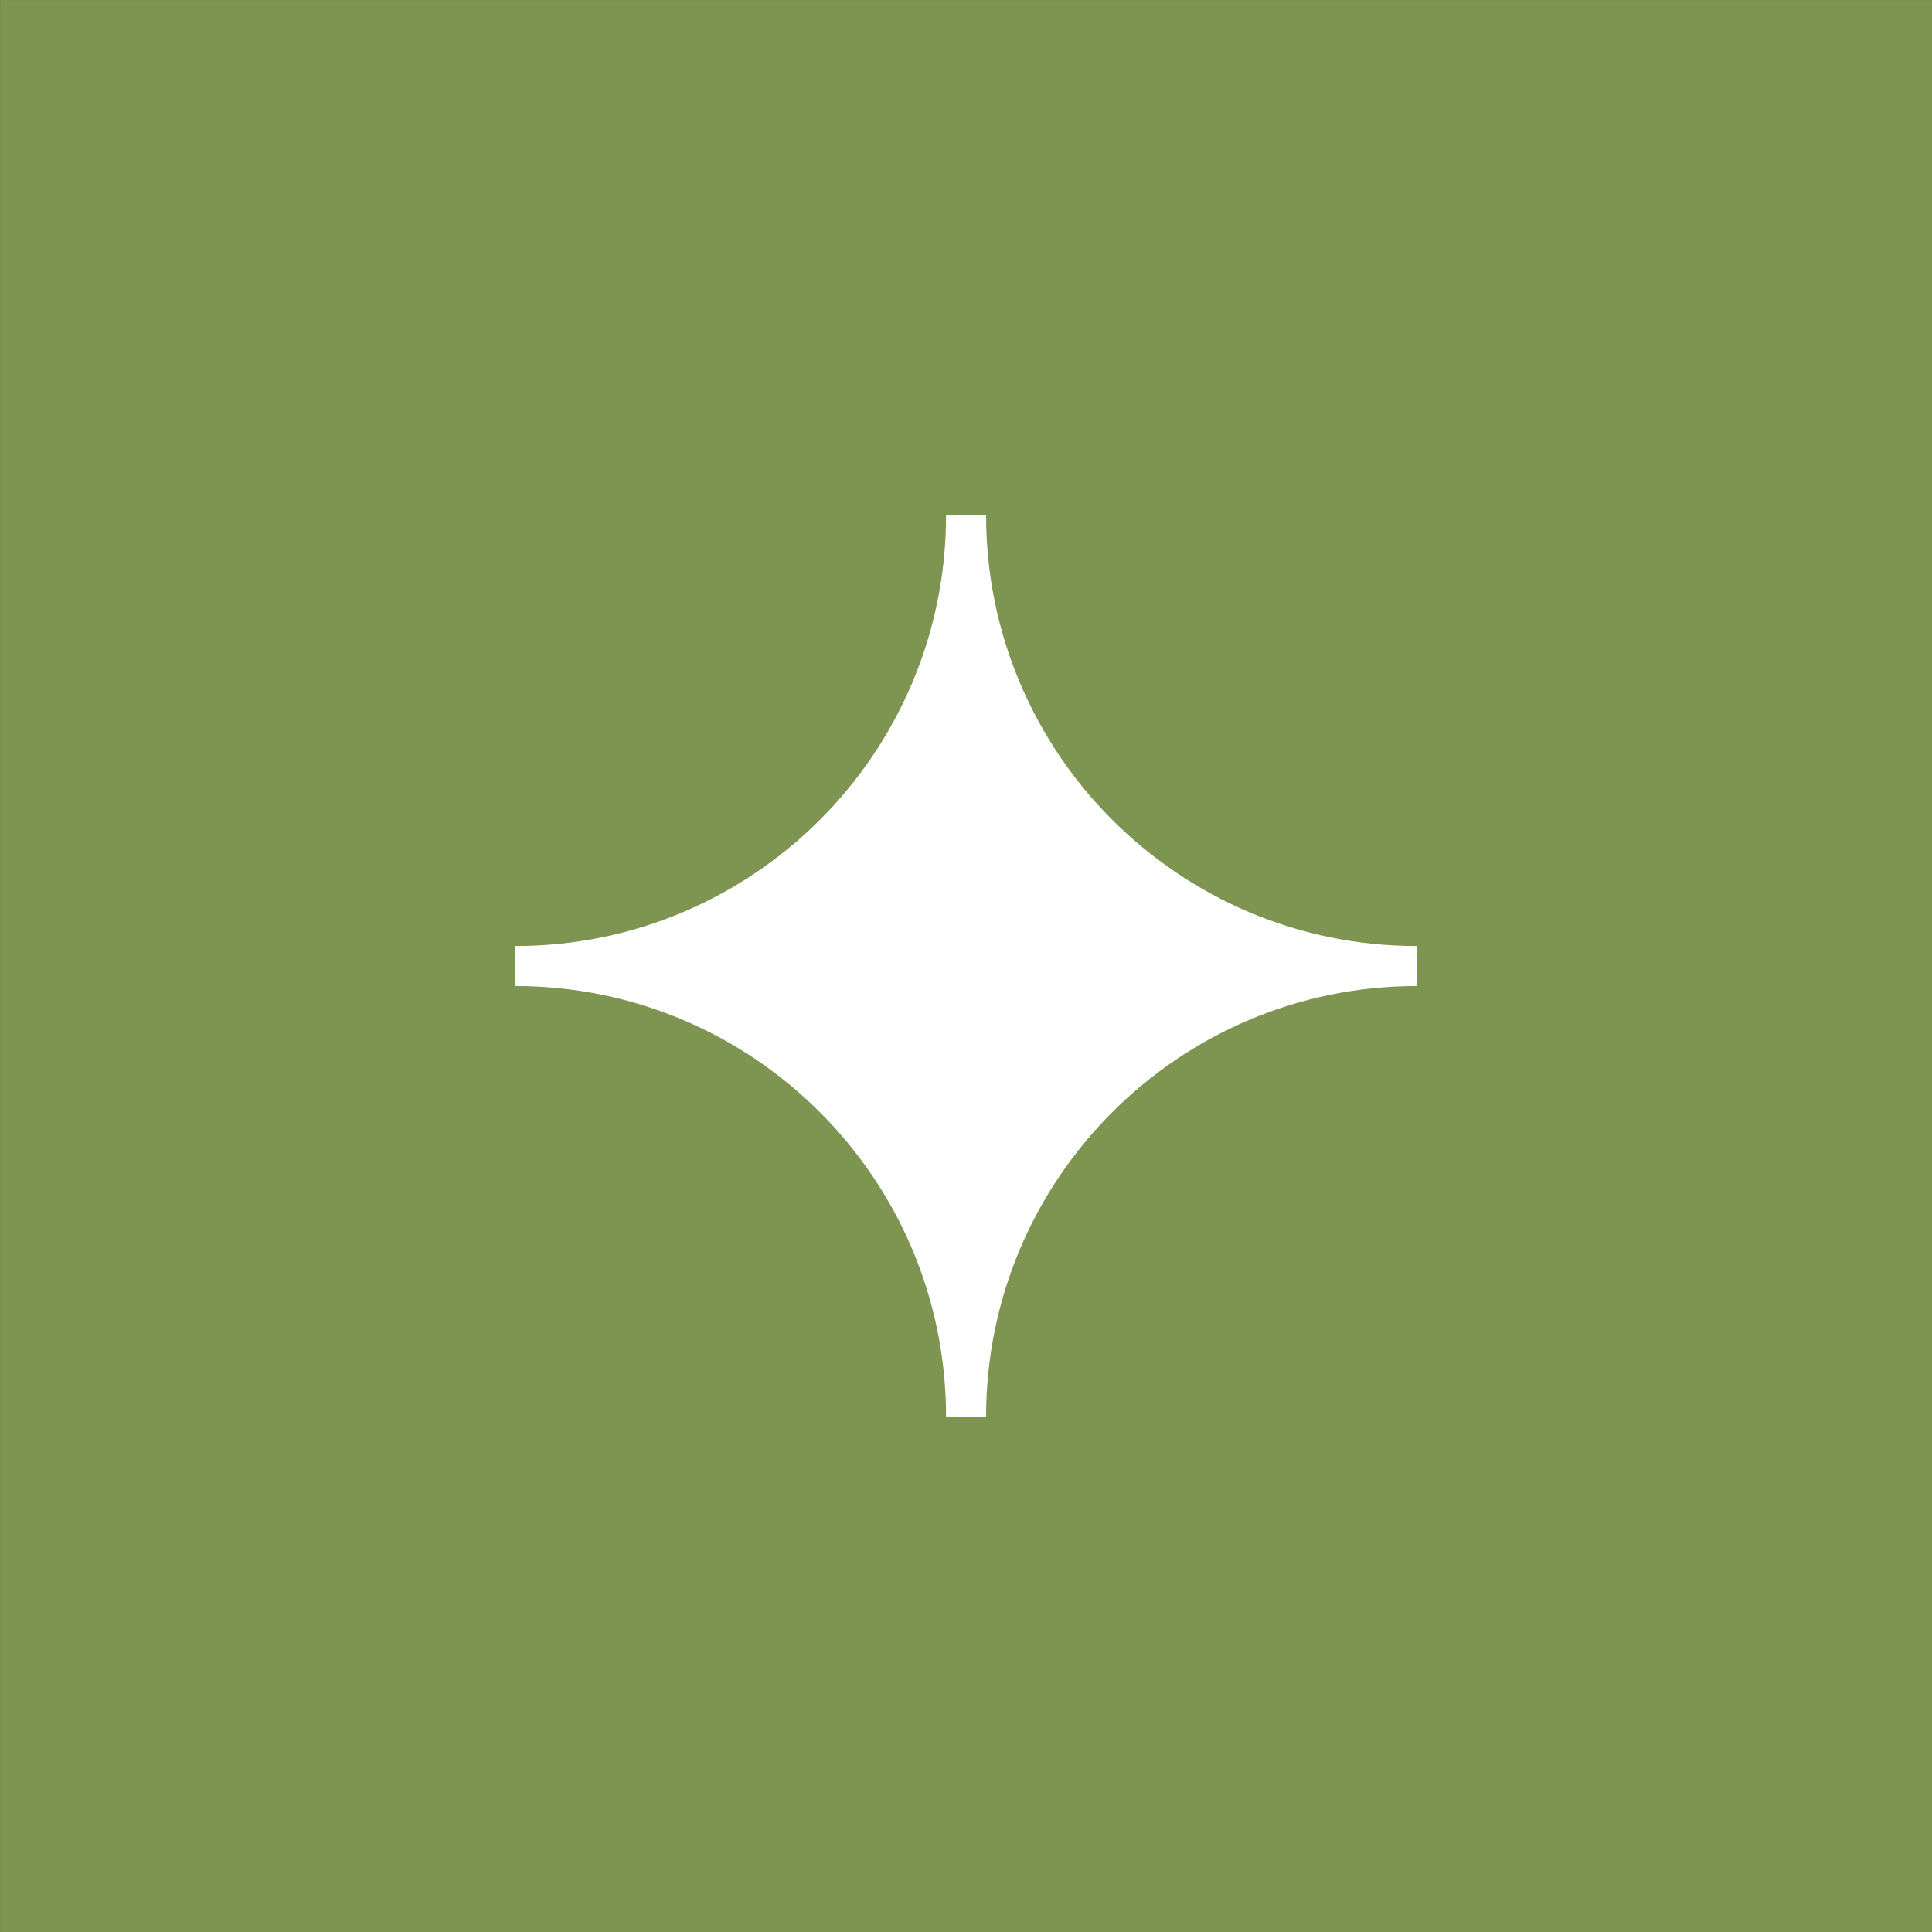 <svg width="240" height="240" viewBox="0 0 240 240" fill="none" xmlns="http://www.w3.org/2000/svg">
<rect x="0" y="0" width="240" height="240" fill="#333333" stroke="none"/>
<rect width="240" height="240" transform="translate(0.008 0.004)" fill="#7E9551"/>
<path d="M117.523 64.004H122.494C122.494 93.561 146.452 117.52 176.008 117.52V122.488C146.452 122.488 122.494 146.447 122.494 176.004H117.523C117.523 146.447 93.564 122.488 64.008 122.488V117.52C93.564 117.52 117.523 93.561 117.523 64.004Z" fill="white"/>
</svg>
